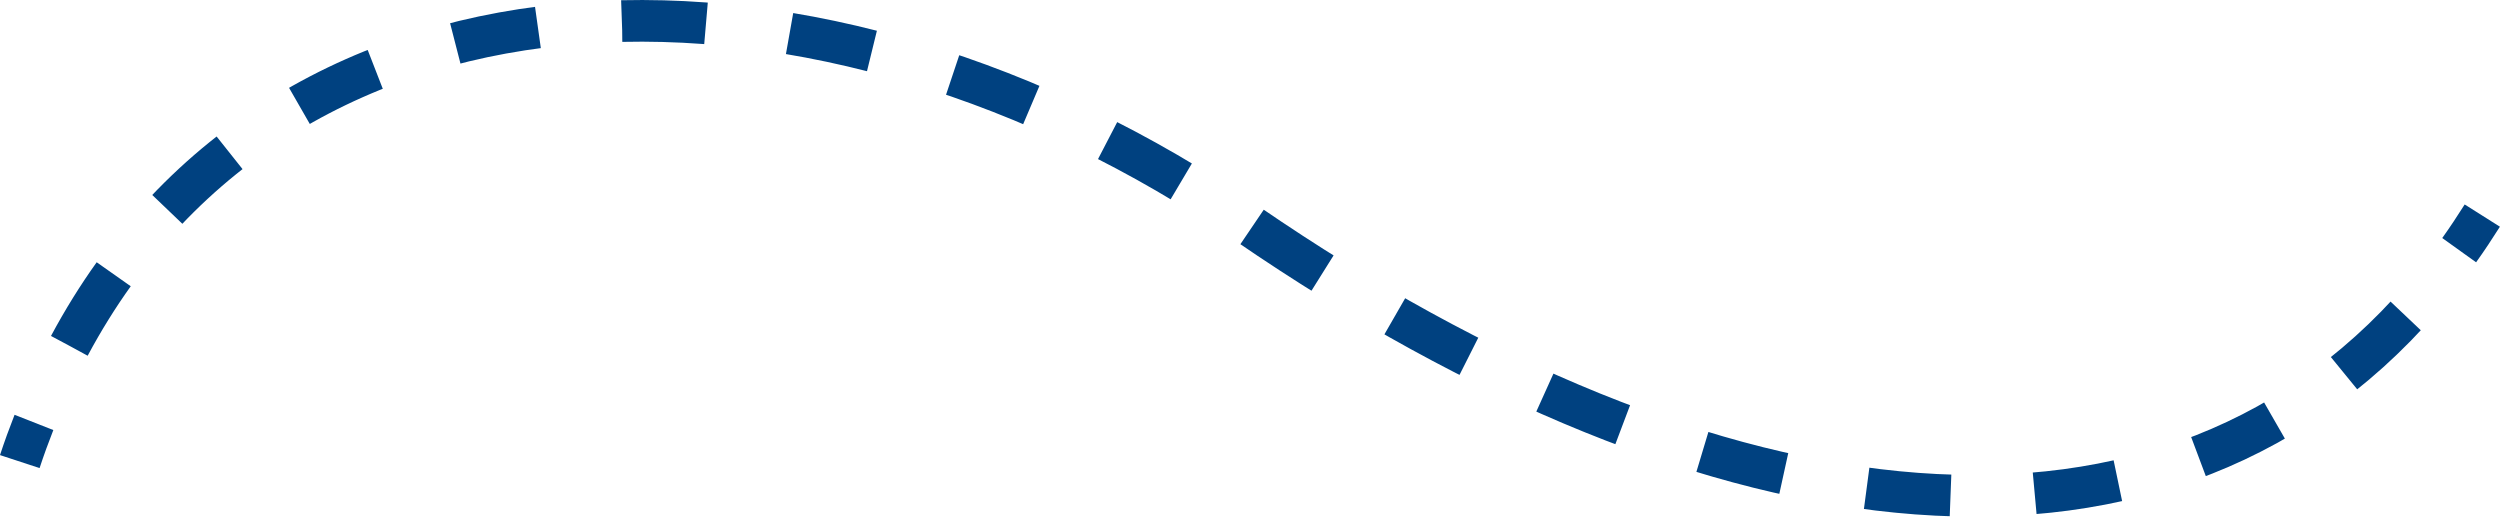 <svg xmlns="http://www.w3.org/2000/svg" xmlns:xlink="http://www.w3.org/1999/xlink" id="Camada_1" x="0px" y="0px" viewBox="0 0 120.02 24.8" style="enable-background:new 0 0 120.02 24.8;" xml:space="preserve"><style type="text/css">	.st0{fill:none;stroke:#004180;stroke-width:2;stroke-miterlimit:10;}	.st1{fill:none;stroke:#004180;stroke-width:2;stroke-miterlimit:10;stroke-dasharray:4.043,4.043;}</style><g>	<g>		<path class="st0" d="M0.95,22.16c0.21-0.64,0.44-1.27,0.68-1.88"></path>		<path class="st1" d="M3.33,16.6C13.81-2.99,39.58-3.18,59.88,10.74c22.29,15.29,44.43,18.31,56.97,2.87"></path>		<path class="st0" d="M118.06,12.01c0.38-0.53,0.75-1.09,1.11-1.66"></path>	</g></g></svg>